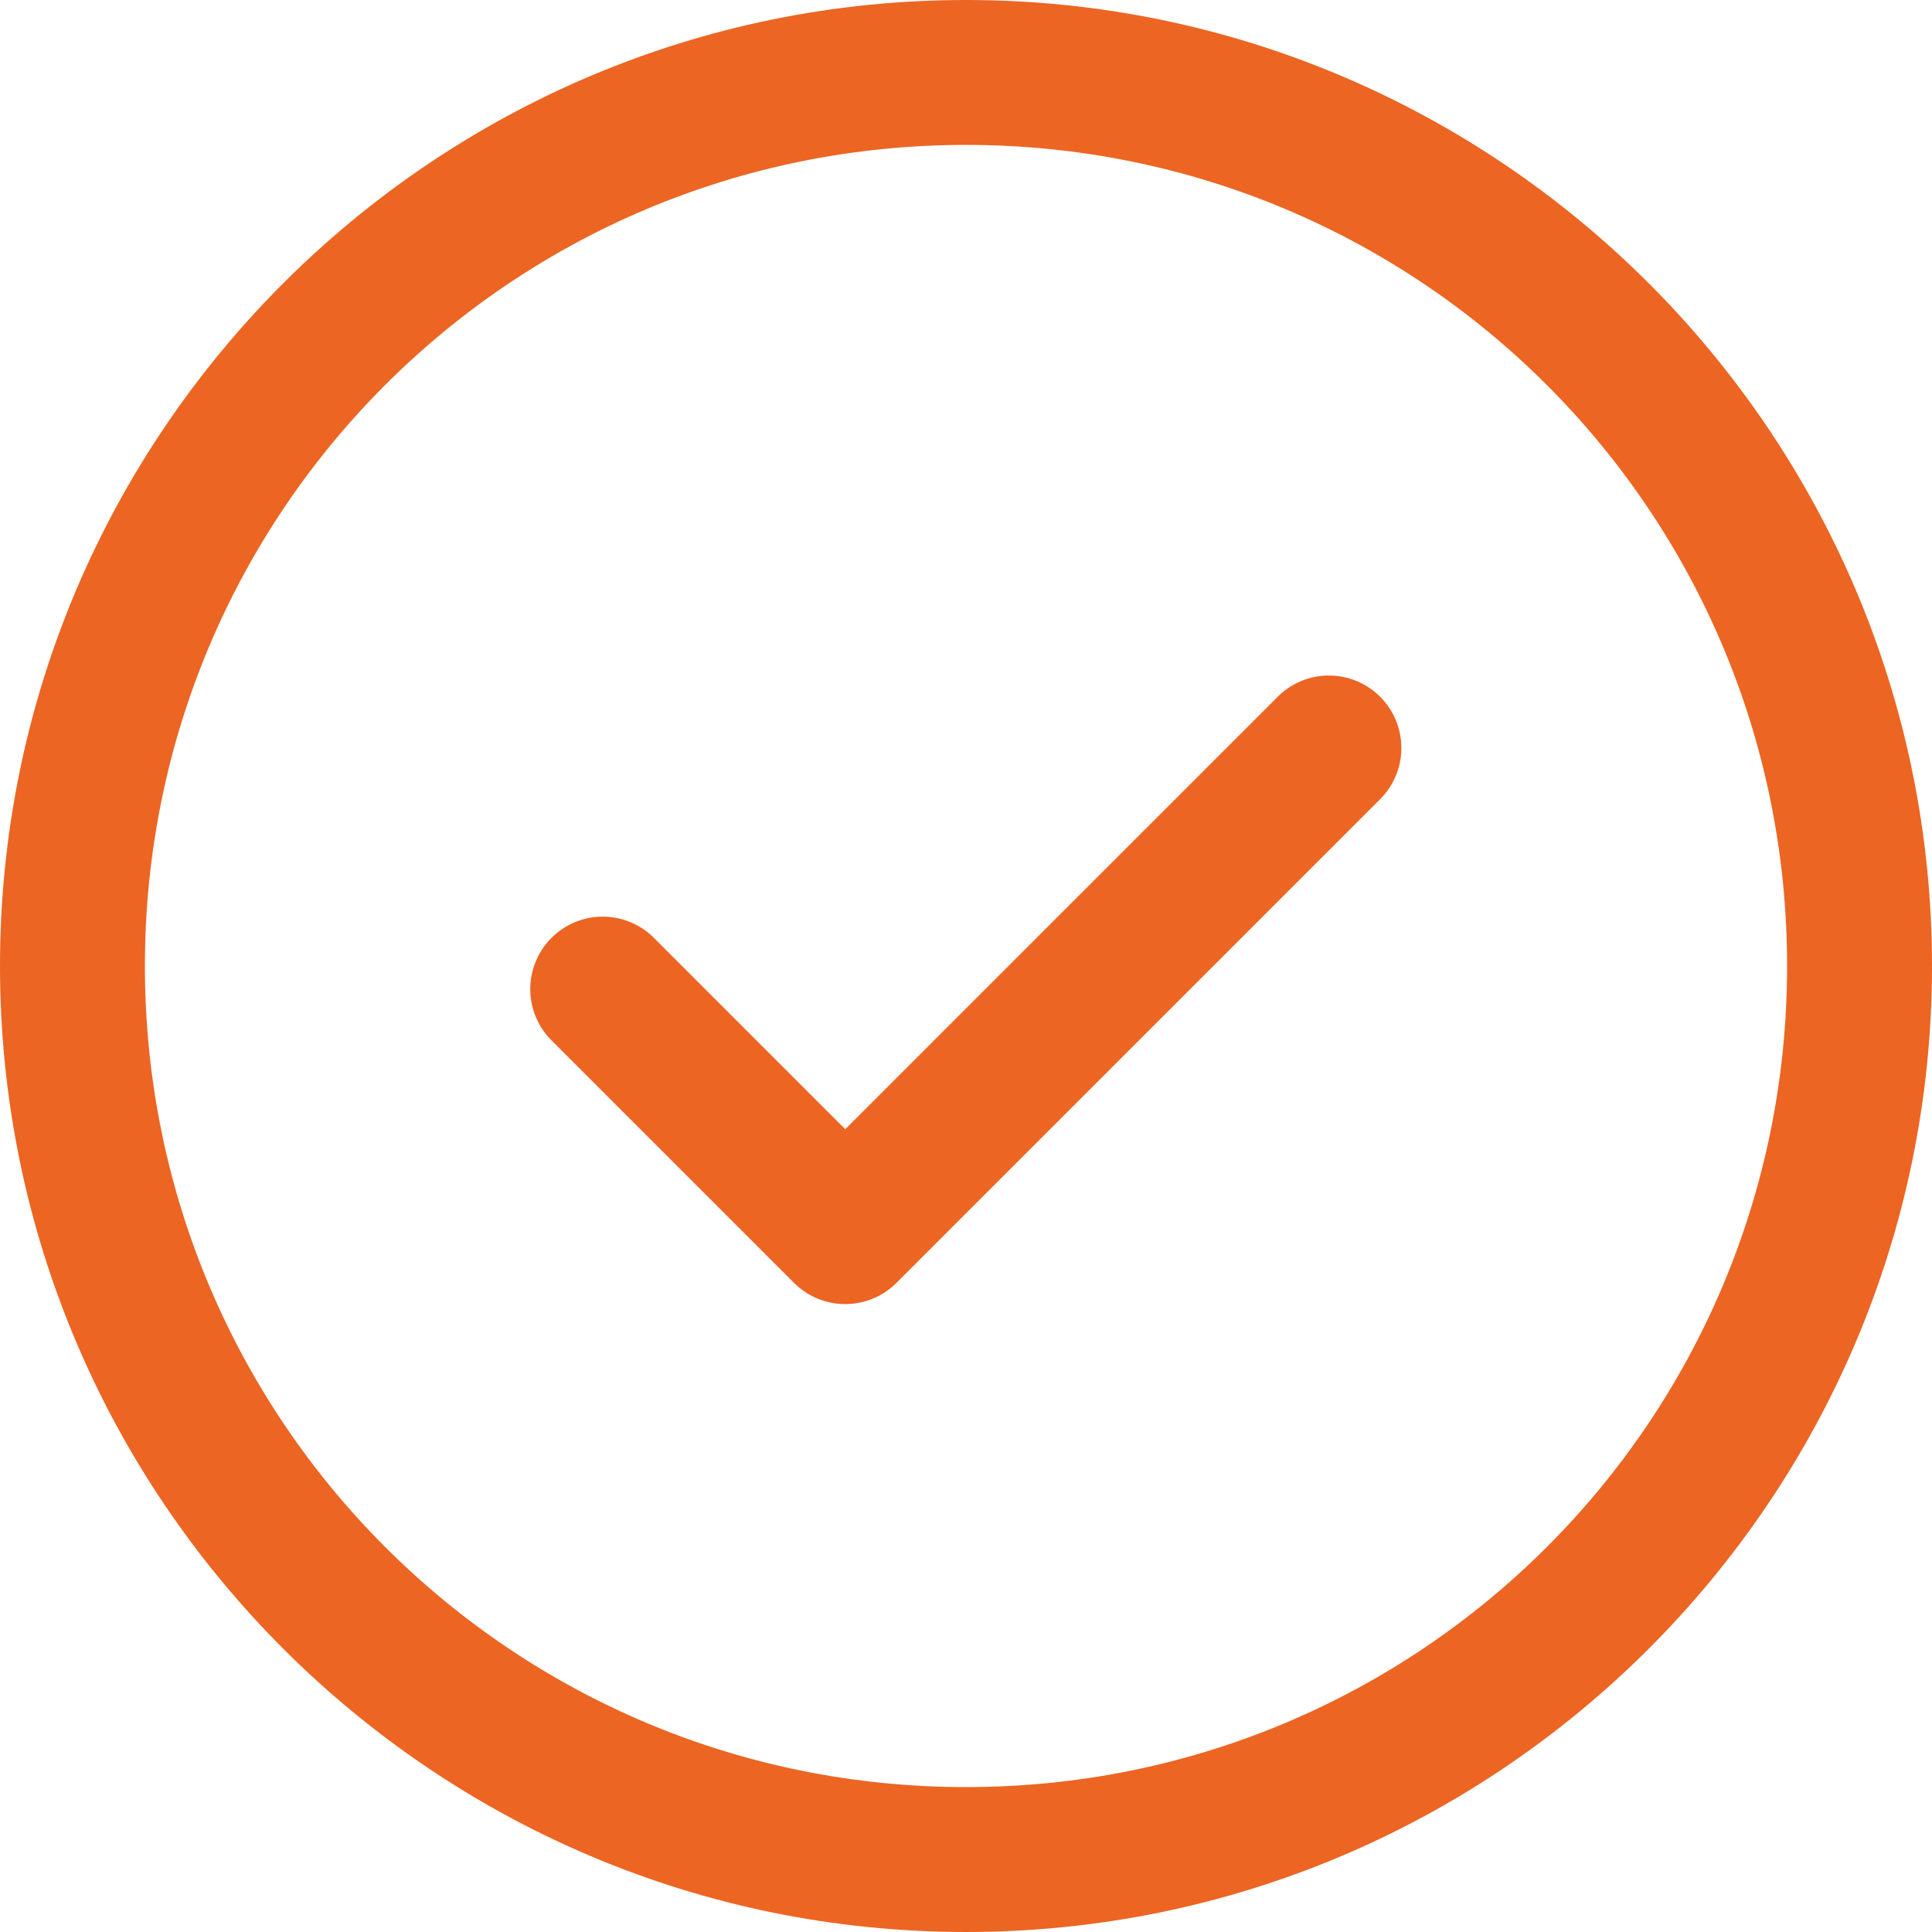 <svg width="80" height="80" viewBox="0 0 80 80" fill="none" xmlns="http://www.w3.org/2000/svg">
<path d="M40 0C17.944 0 0 17.944 0 40C0 62.056 17.944 80 40 80C62.056 80 80 62.056 80 40C80 17.944 62.056 0 40 0ZM40 6C58.813 6 74 21.187 74 40C74 58.813 58.813 74 40 74C21.187 74 6 58.813 6 40C6 21.187 21.187 6 40 6ZM54.941 27.973C54.162 27.995 53.423 28.32 52.879 28.879L35 46.758L27.121 38.879C26.845 38.591 26.514 38.361 26.147 38.203C25.781 38.044 25.387 37.961 24.987 37.957C24.588 37.953 24.192 38.028 23.823 38.179C23.453 38.33 23.118 38.553 22.835 38.835C22.553 39.118 22.33 39.453 22.179 39.823C22.028 40.192 21.953 40.588 21.957 40.987C21.961 41.386 22.044 41.781 22.203 42.147C22.361 42.514 22.591 42.845 22.879 43.121L32.879 53.121C33.441 53.684 34.205 53.999 35 53.999C35.795 53.999 36.559 53.684 37.121 53.121L57.121 33.121C57.554 32.7 57.849 32.157 57.969 31.565C58.088 30.973 58.026 30.358 57.791 29.802C57.555 29.246 57.157 28.773 56.649 28.447C56.14 28.121 55.545 27.955 54.941 27.973Z" fill="#EC6523"/>
</svg>
